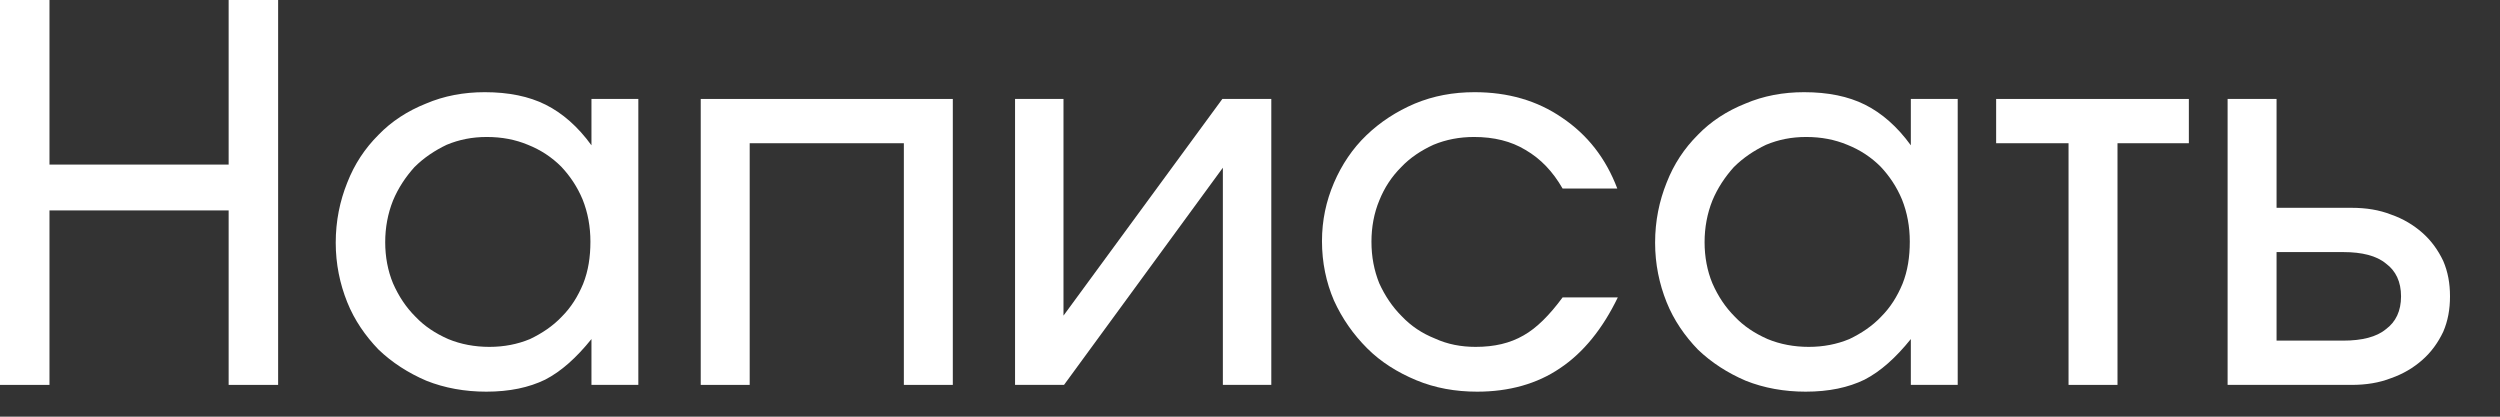 <?xml version="1.0" encoding="UTF-8"?> <svg xmlns="http://www.w3.org/2000/svg" width="48" height="8" viewBox="0 0 48 8" fill="none"><rect x="0" y="0" width="48" height="8" fill="#333333" stroke="none"/><path d="M0 0H0.95V3.16H4.39V0H5.34V7.39H4.39V4.04H0.95V7.39H0V0Z" fill="white"></path><path d="M6.666 3.51C6.806 3.15 7.006 2.85 7.266 2.59C7.516 2.33 7.826 2.13 8.176 1.99C8.526 1.84 8.906 1.77 9.306 1.77C9.766 1.77 10.156 1.85 10.476 2.01C10.796 2.17 11.096 2.43 11.356 2.79V1.9H12.256V7.39H11.356V6.51C11.066 6.87 10.776 7.13 10.466 7.29C10.156 7.44 9.786 7.52 9.336 7.52C8.926 7.52 8.536 7.45 8.186 7.31C7.836 7.16 7.526 6.96 7.266 6.71C7.016 6.45 6.806 6.15 6.666 5.8C6.526 5.45 6.446 5.07 6.446 4.66C6.446 4.24 6.526 3.86 6.666 3.51ZM7.546 5.44C7.656 5.69 7.796 5.9 7.976 6.08C8.146 6.26 8.356 6.4 8.606 6.51C8.846 6.61 9.116 6.66 9.396 6.66C9.676 6.66 9.936 6.61 10.176 6.51C10.406 6.4 10.616 6.26 10.786 6.08C10.966 5.9 11.096 5.69 11.196 5.45C11.296 5.2 11.336 4.93 11.336 4.64C11.336 4.35 11.286 4.08 11.186 3.83C11.086 3.59 10.946 3.38 10.776 3.2C10.596 3.02 10.386 2.88 10.136 2.78C9.896 2.68 9.636 2.63 9.346 2.63C9.066 2.63 8.816 2.68 8.576 2.78C8.346 2.89 8.136 3.03 7.956 3.21C7.786 3.4 7.646 3.61 7.546 3.85C7.446 4.1 7.396 4.37 7.396 4.65C7.396 4.93 7.446 5.2 7.546 5.44Z" fill="white"></path><path d="M13.454 1.9H18.294V7.39H17.354V2.75H14.394V7.39H13.454V1.9Z" fill="white"></path><path d="M19.489 1.9H20.419V6.06L23.469 1.9H24.409V7.39H23.479V3.22L20.429 7.39H19.489V1.9Z" fill="white"></path><path d="M31.062 5.71C30.772 6.31 30.402 6.77 29.952 7.07C29.512 7.37 28.972 7.52 28.362 7.52C27.942 7.52 27.552 7.45 27.192 7.3C26.832 7.15 26.512 6.95 26.252 6.69C25.982 6.42 25.772 6.12 25.612 5.77C25.462 5.42 25.382 5.04 25.382 4.63C25.382 4.23 25.462 3.86 25.612 3.51C25.762 3.16 25.972 2.85 26.232 2.6C26.502 2.34 26.812 2.14 27.162 1.99C27.522 1.84 27.902 1.77 28.312 1.77C28.952 1.77 29.512 1.93 29.992 2.26C30.482 2.59 30.832 3.04 31.052 3.62H30.002C29.812 3.29 29.582 3.05 29.292 2.88C29.012 2.71 28.682 2.63 28.302 2.63C28.022 2.63 27.762 2.68 27.522 2.78C27.282 2.89 27.072 3.03 26.902 3.21C26.722 3.39 26.582 3.6 26.482 3.85C26.382 4.09 26.332 4.36 26.332 4.64C26.332 4.93 26.382 5.19 26.482 5.44C26.592 5.68 26.732 5.89 26.912 6.07C27.092 6.26 27.302 6.4 27.552 6.5C27.792 6.61 28.052 6.66 28.332 6.66C28.692 6.66 28.992 6.59 29.252 6.44C29.502 6.3 29.752 6.05 30.002 5.71H31.062Z" fill="white"></path><path d="M31.998 3.51C32.138 3.15 32.338 2.85 32.598 2.59C32.848 2.33 33.158 2.13 33.508 1.99C33.858 1.84 34.238 1.77 34.638 1.77C35.098 1.77 35.488 1.85 35.808 2.01C36.128 2.17 36.428 2.43 36.688 2.79V1.9H37.588V7.39H36.688V6.51C36.398 6.87 36.108 7.13 35.798 7.29C35.488 7.44 35.118 7.52 34.668 7.52C34.258 7.52 33.868 7.45 33.518 7.31C33.168 7.16 32.858 6.96 32.598 6.71C32.348 6.45 32.138 6.15 31.998 5.8C31.858 5.45 31.778 5.07 31.778 4.66C31.778 4.24 31.858 3.86 31.998 3.51ZM32.878 5.44C32.988 5.69 33.128 5.9 33.308 6.08C33.478 6.26 33.688 6.4 33.938 6.51C34.178 6.61 34.448 6.66 34.728 6.66C35.008 6.66 35.268 6.61 35.508 6.51C35.738 6.4 35.948 6.26 36.118 6.08C36.298 5.9 36.428 5.69 36.528 5.45C36.628 5.2 36.668 4.93 36.668 4.64C36.668 4.35 36.618 4.08 36.518 3.83C36.418 3.59 36.278 3.38 36.108 3.2C35.928 3.02 35.718 2.88 35.468 2.78C35.228 2.68 34.968 2.63 34.678 2.63C34.398 2.63 34.148 2.68 33.908 2.78C33.678 2.89 33.468 3.03 33.288 3.21C33.118 3.4 32.978 3.61 32.878 3.85C32.778 4.1 32.728 4.37 32.728 4.65C32.728 4.93 32.778 5.2 32.878 5.44Z" fill="white"></path><path d="M39.716 2.75H38.326V1.9H42.026V2.75H40.656V7.39H39.716V2.75Z" fill="white"></path><path d="M44.99 6.54C45.35 6.54 45.63 6.47 45.81 6.32C46 6.18 46.1 5.97 46.1 5.69C46.1 5.41 46 5.2 45.81 5.06C45.63 4.91 45.35 4.84 44.99 4.84H43.71V6.54H44.99ZM42.77 1.9H43.71V3.99H45.15C45.43 3.99 45.68 4.03 45.91 4.12C46.14 4.2 46.34 4.32 46.51 4.47C46.68 4.62 46.81 4.8 46.91 5.01C47 5.22 47.04 5.44 47.04 5.69C47.04 5.94 47 6.16 46.91 6.37C46.81 6.58 46.68 6.76 46.51 6.91C46.34 7.06 46.14 7.18 45.91 7.26C45.68 7.35 45.43 7.39 45.15 7.39H42.77V1.9Z" fill="white"></path></svg> 